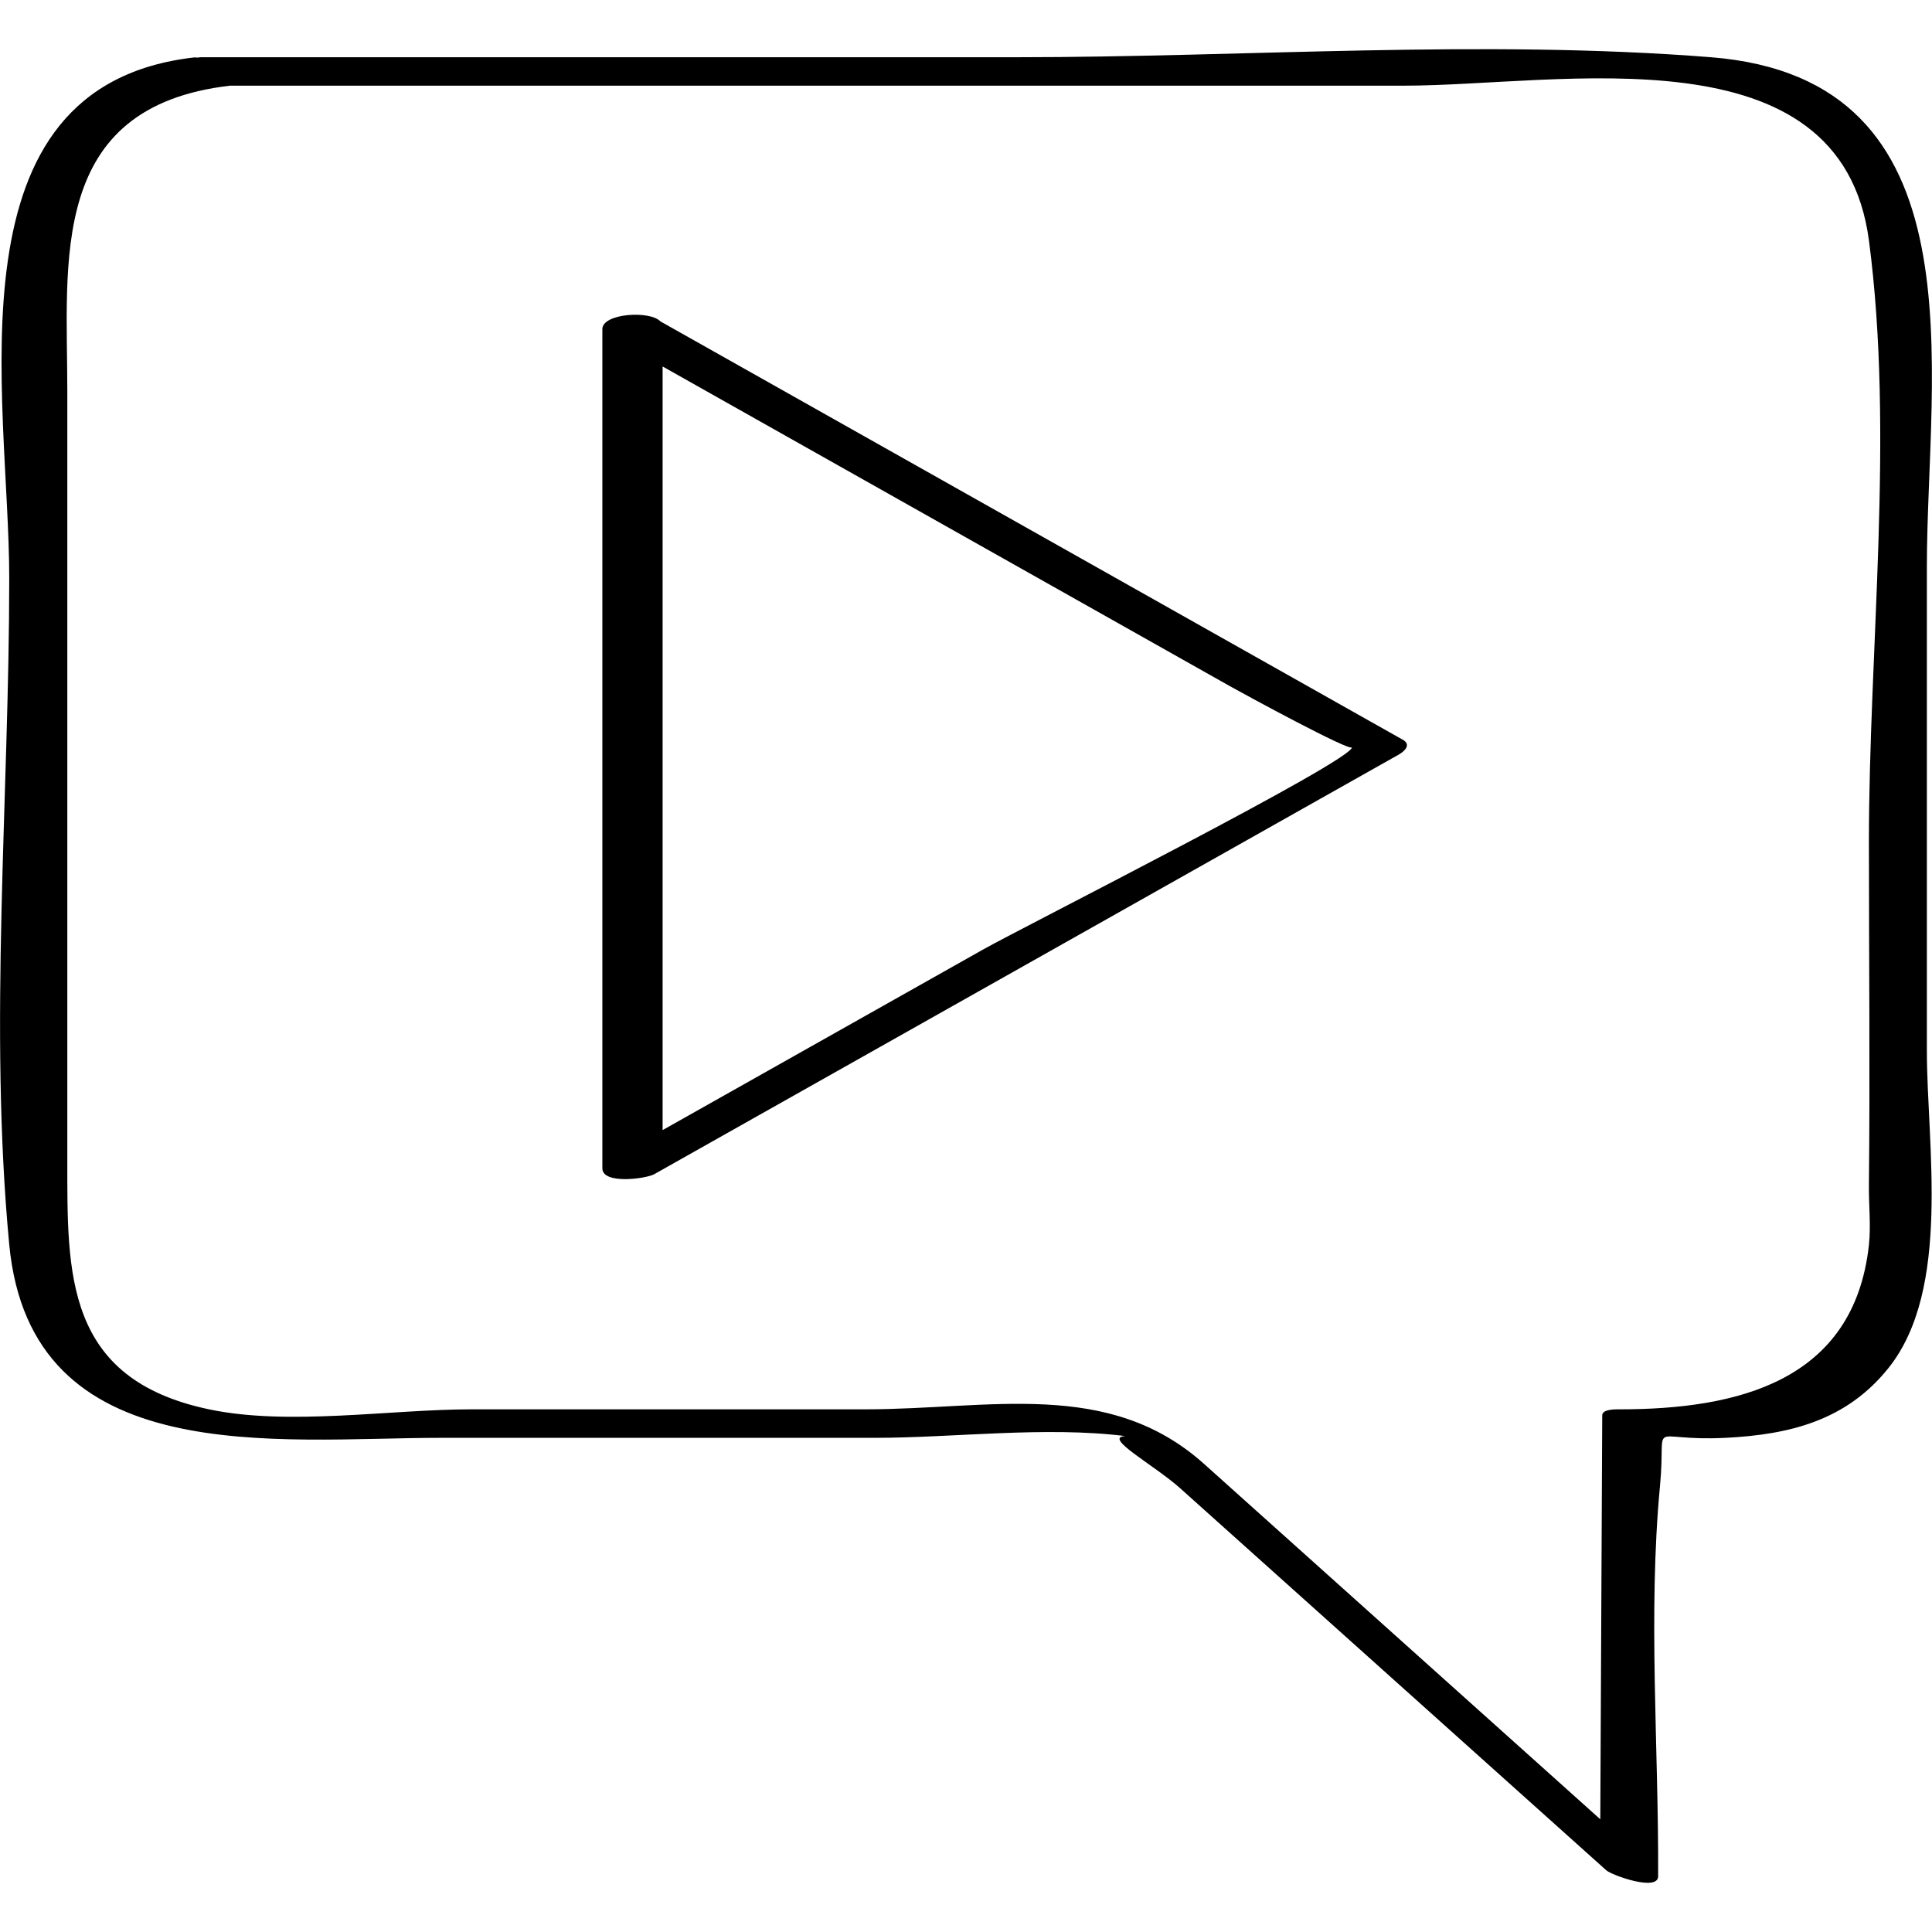 <?xml version="1.0" ?><svg enable-background="new 0 0 32 32" version="1.1" viewBox="0 0 32 32" xml:space="preserve" xmlns="http://www.w3.org/2000/svg" xmlns:xlink="http://www.w3.org/1999/xlink"><g id="Outline_Hand_Drawn"><g><path d="M28.34,0.948c-3.786-0.3-7.717,0-11.513,0c-4.5,0-9,0-13.5,0c-0.024,0-0.034,0.005-0.055,0.006    C3.255,0.954,3.234,0.949,3.22,0.951c-4.151,0.47-3.067,5.632-3.067,8.624c0,3.624-0.342,7.428,0,11.038    c0.357,3.763,4.437,3.202,7.157,3.202c2.393,0,4.786,0,7.179,0c1.309,0,2.824-0.195,4.15-0.029    c-0.383,0.018,0.477,0.478,0.907,0.863c0.925,0.829,1.849,1.658,2.774,2.487c1.428,1.281,2.857,2.562,4.285,3.842    c0.09,0.081,0.858,0.358,0.859,0.099c0.01-2.131-0.17-4.349,0.031-6.468c0.109-1.151-0.25-0.727,1.088-0.794    c1.056-0.054,1.997-0.283,2.696-1.156c1.046-1.308,0.636-3.702,0.636-5.256c0-2.672,0-5.344,0-8.017    C31.916,6.135,32.866,1.307,28.34,0.948z M30.955,13.958c0,1.893,0.02,3.787,0,5.68c-0.003,0.32,0.035,0.664,0,0.984    c-0.248,2.258-2.175,2.721-4.131,2.721c-0.054,0-0.285-0.007-0.286,0.098c-0.011,2.231-0.022,4.461-0.032,6.692    c-2.188-1.962-4.375-3.924-6.563-5.886c-1.583-1.419-3.546-0.904-5.615-0.904c-2.173,0-4.347,0-6.52,0    c-1.345,0-3.025,0.278-4.346,0c-2.393-0.503-2.347-2.251-2.347-4.126c0-1.987,0-3.973,0-5.96c0-2.257,0-4.514,0-6.77    c0-2.162-0.328-4.717,2.695-5.068c6.482,0,12.963,0,19.445,0c2.588,0,7.235-0.969,7.701,2.567    C31.377,7.19,30.955,10.73,30.955,13.958z"/><path d="M10.938,5.323c-0.173-0.184-0.961-0.134-0.961,0.128c0,4.633,0,9.266,0,13.9c0,0.273,0.727,0.172,0.86,0.097    c4.11-2.317,8.221-4.633,12.331-6.95c0.096-0.054,0.212-0.164,0.066-0.246C19.135,9.943,15.036,7.633,10.938,5.323z     M16.281,15.728c-1.769,0.997-3.537,1.994-5.306,2.99c0-4.216,0-8.432,0-12.648c1.675,0.944,3.35,1.888,5.025,2.832    c1.458,0.821,2.915,1.643,4.373,2.464c0.219,0.123,2.03,1.11,2.021,1.009C22.414,12.596,16.946,15.353,16.281,15.728z"/></g></g></svg>